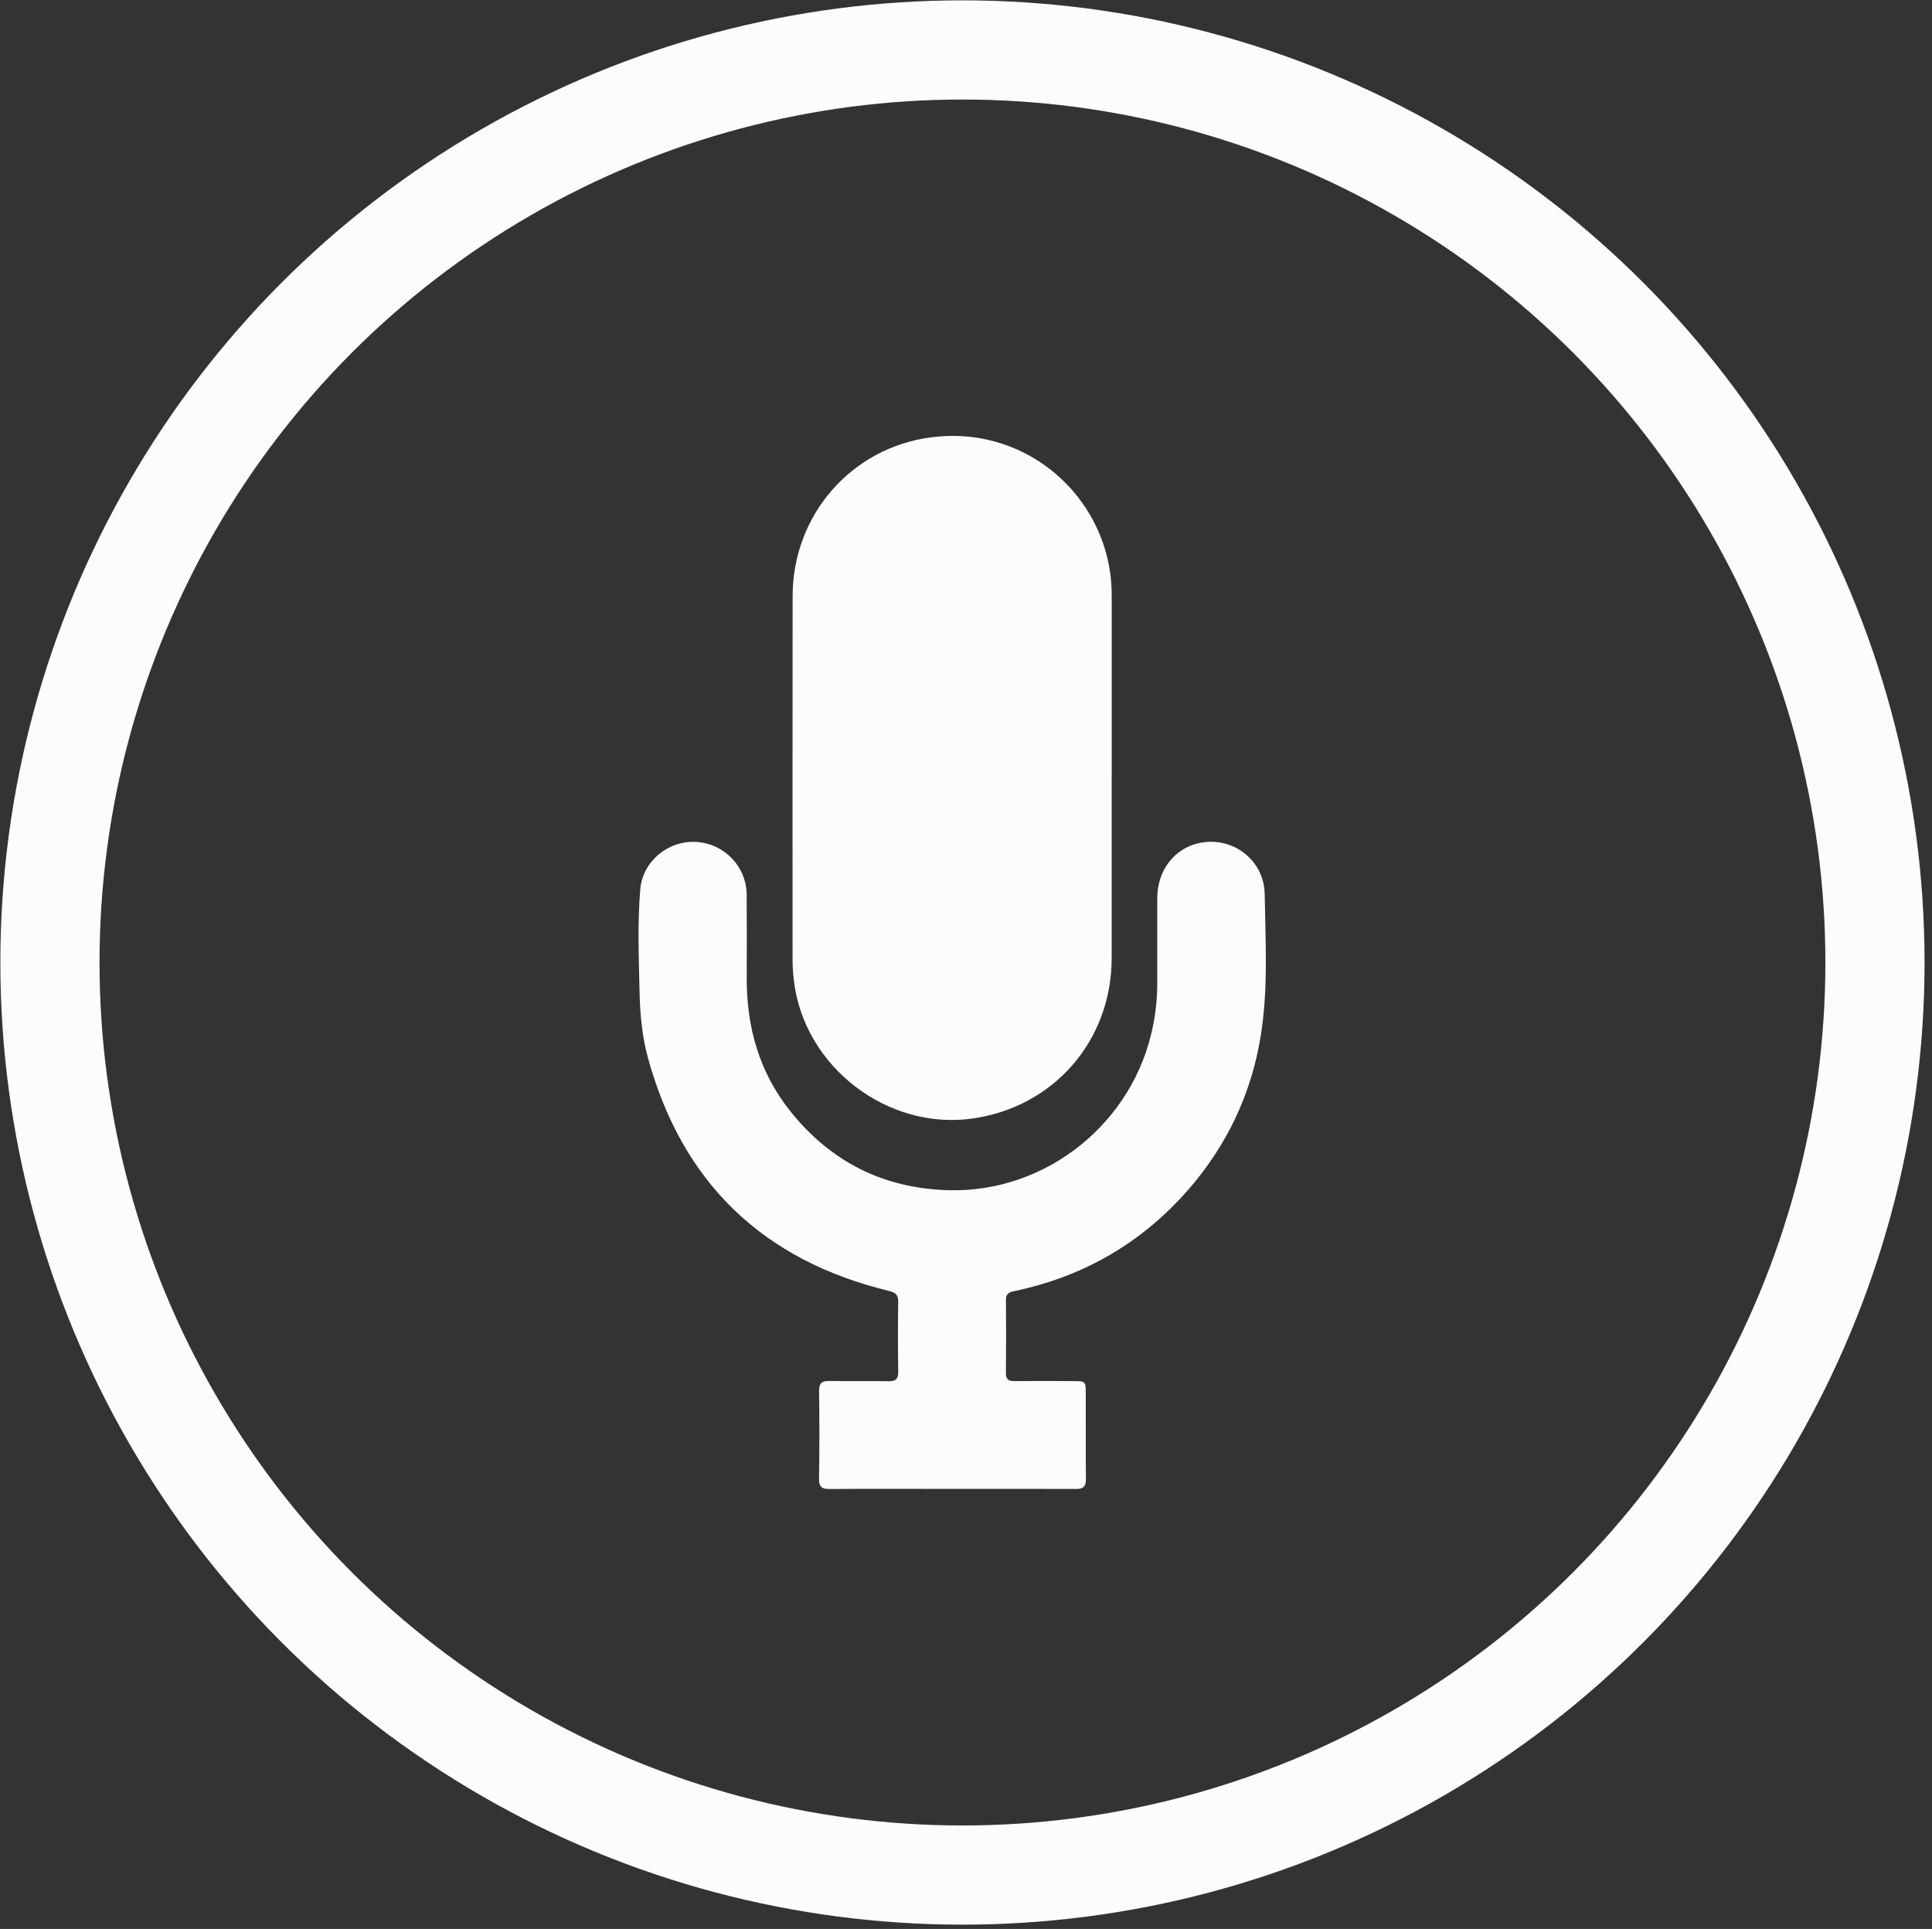 <?xml version="1.0" encoding="utf-8"?>
<!-- Generator: Adobe Illustrator 16.0.0, SVG Export Plug-In . SVG Version: 6.00 Build 0)  -->
<!DOCTYPE svg PUBLIC "-//W3C//DTD SVG 1.1//EN" "http://www.w3.org/Graphics/SVG/1.1/DTD/svg11.dtd">
<svg version="1.1" id="Layer_1" xmlns="http://www.w3.org/2000/svg" xmlns:xlink="http://www.w3.org/1999/xlink" x="0px" y="0px"
	 width="38.688px" height="38.625px" viewBox="0 0 38.688 38.625" enable-background="new 0 0 38.688 38.625" xml:space="preserve">
<rect x="0" y="0" width="38.688" height="38.625" fill="#333333" stroke="none"/>
<circle fill="none" stroke="#FCFCFC" stroke-width="1.986" stroke-miterlimit="10" cx="19.273" cy="19.273" r="18.273"/>
<path fill="#FCFCFC" d="M22.261,15.569c0,1.206,0.001,2.413,0,3.619c-0.002,1.651-1.16,2.981-2.792,3.21
	c-1.695,0.236-3.345-1.025-3.567-2.725c-0.021-0.156-0.031-0.311-0.031-0.467c0-2.424-0.002-4.847,0.001-7.271
	c0.002-1.617,1.168-2.967,2.77-3.178c1.81-0.239,3.36,1.039,3.591,2.727c0.022,0.161,0.029,0.321,0.029,0.483V15.569z"/>
<path fill="#FCFCFC" d="M19.064,29.814c-0.814,0-1.63-0.006-2.445,0.002c-0.17,0.002-0.221-0.047-0.218-0.217
	c0.01-0.58,0.009-1.162,0.001-1.742c-0.003-0.156,0.052-0.207,0.202-0.205c0.396,0.008,0.793-0.002,1.188,0.006
	c0.146,0.002,0.197-0.045,0.195-0.193c-0.008-0.463-0.007-0.926-0.001-1.389c0.002-0.137-0.04-0.191-0.179-0.225
	c-2.526-0.611-4.147-2.164-4.834-4.676c-0.116-0.428-0.156-0.867-0.166-1.31c-0.015-0.686-0.043-1.372,0.014-2.057
	c0.046-0.557,0.552-0.976,1.108-0.95c0.567,0.026,1.02,0.49,1.023,1.059c0.004,0.553,0.003,1.106,0.001,1.659
	c-0.004,0.986,0.248,1.89,0.868,2.669c0.813,1.02,1.873,1.555,3.185,1.588c1.954,0.047,3.7-1.355,4.083-3.293
	c0.055-0.273,0.084-0.551,0.085-0.831c0-0.575-0.001-1.15,0-1.726c0.001-0.625,0.435-1.099,1.026-1.126
	c0.591-0.027,1.115,0.424,1.125,1.045c0.015,0.953,0.074,1.91-0.082,2.858c-0.19,1.154-0.674,2.17-1.438,3.051
	c-0.937,1.076-2.11,1.756-3.509,2.045c-0.104,0.021-0.153,0.063-0.152,0.176c0.004,0.486,0.004,0.973-0.001,1.457
	c-0.001,0.125,0.047,0.168,0.168,0.166c0.402-0.004,0.805-0.002,1.206,0c0.209,0,0.225,0.014,0.225,0.215
	c0.002,0.582-0.002,1.162,0.003,1.742c0.001,0.148-0.043,0.205-0.202,0.203C20.718,29.811,19.892,29.814,19.064,29.814"/>
<path fill="#FCFCFC" d="M19.058,9.854c0.668,0.008,1.234,0.249,1.694,0.735c0.112,0.118,0.206,0.248,0.291,0.388
	c0.054,0.091,0.029,0.196-0.058,0.251c-0.086,0.052-0.195,0.025-0.249-0.066c-0.143-0.236-0.325-0.436-0.55-0.595
	c-0.271-0.192-0.573-0.306-0.904-0.343c-0.408-0.045-0.794,0.024-1.156,0.217c-0.299,0.159-0.537,0.385-0.721,0.669
	c-0.033,0.05-0.066,0.096-0.128,0.111c-0.074,0.018-0.137-0.003-0.184-0.062c-0.05-0.062-0.056-0.131-0.016-0.2
	c0.064-0.112,0.143-0.215,0.228-0.313c0.272-0.314,0.605-0.538,1-0.671c0.177-0.06,0.355-0.097,0.542-0.113
	C18.918,9.856,18.987,9.856,19.058,9.854"/>
<path fill="#FCFCFC" d="M19.055,10.988c-0.34-0.005-0.632,0.114-0.878,0.347c-0.067,0.064-0.125,0.138-0.177,0.215
	c-0.043,0.064-0.104,0.1-0.183,0.085c-0.131-0.024-0.19-0.163-0.118-0.276c0.113-0.176,0.256-0.326,0.428-0.445
	c0.235-0.164,0.495-0.262,0.781-0.281c0.641-0.043,1.143,0.199,1.504,0.73c0.035,0.052,0.054,0.108,0.03,0.172
	c-0.024,0.066-0.071,0.108-0.141,0.119c-0.071,0.01-0.131-0.014-0.173-0.074c-0.042-0.062-0.084-0.124-0.136-0.18
	c-0.215-0.24-0.483-0.374-0.803-0.411C19.146,10.984,19.101,10.988,19.055,10.988"/>
<path fill="#FCFCFC" d="M19.103,11.471c0.355-0.006,0.706,0.246,0.854,0.588c0.043,0.102,0.005,0.204-0.089,0.245
	c-0.095,0.042-0.192,0-0.239-0.101c-0.117-0.249-0.316-0.378-0.588-0.374c-0.252,0.004-0.442,0.125-0.555,0.354
	c-0.034,0.069-0.08,0.119-0.159,0.124c-0.139,0.011-0.231-0.122-0.176-0.252c0.061-0.143,0.152-0.264,0.272-0.362
	C18.606,11.542,18.817,11.471,19.103,11.471"/>
</svg>
